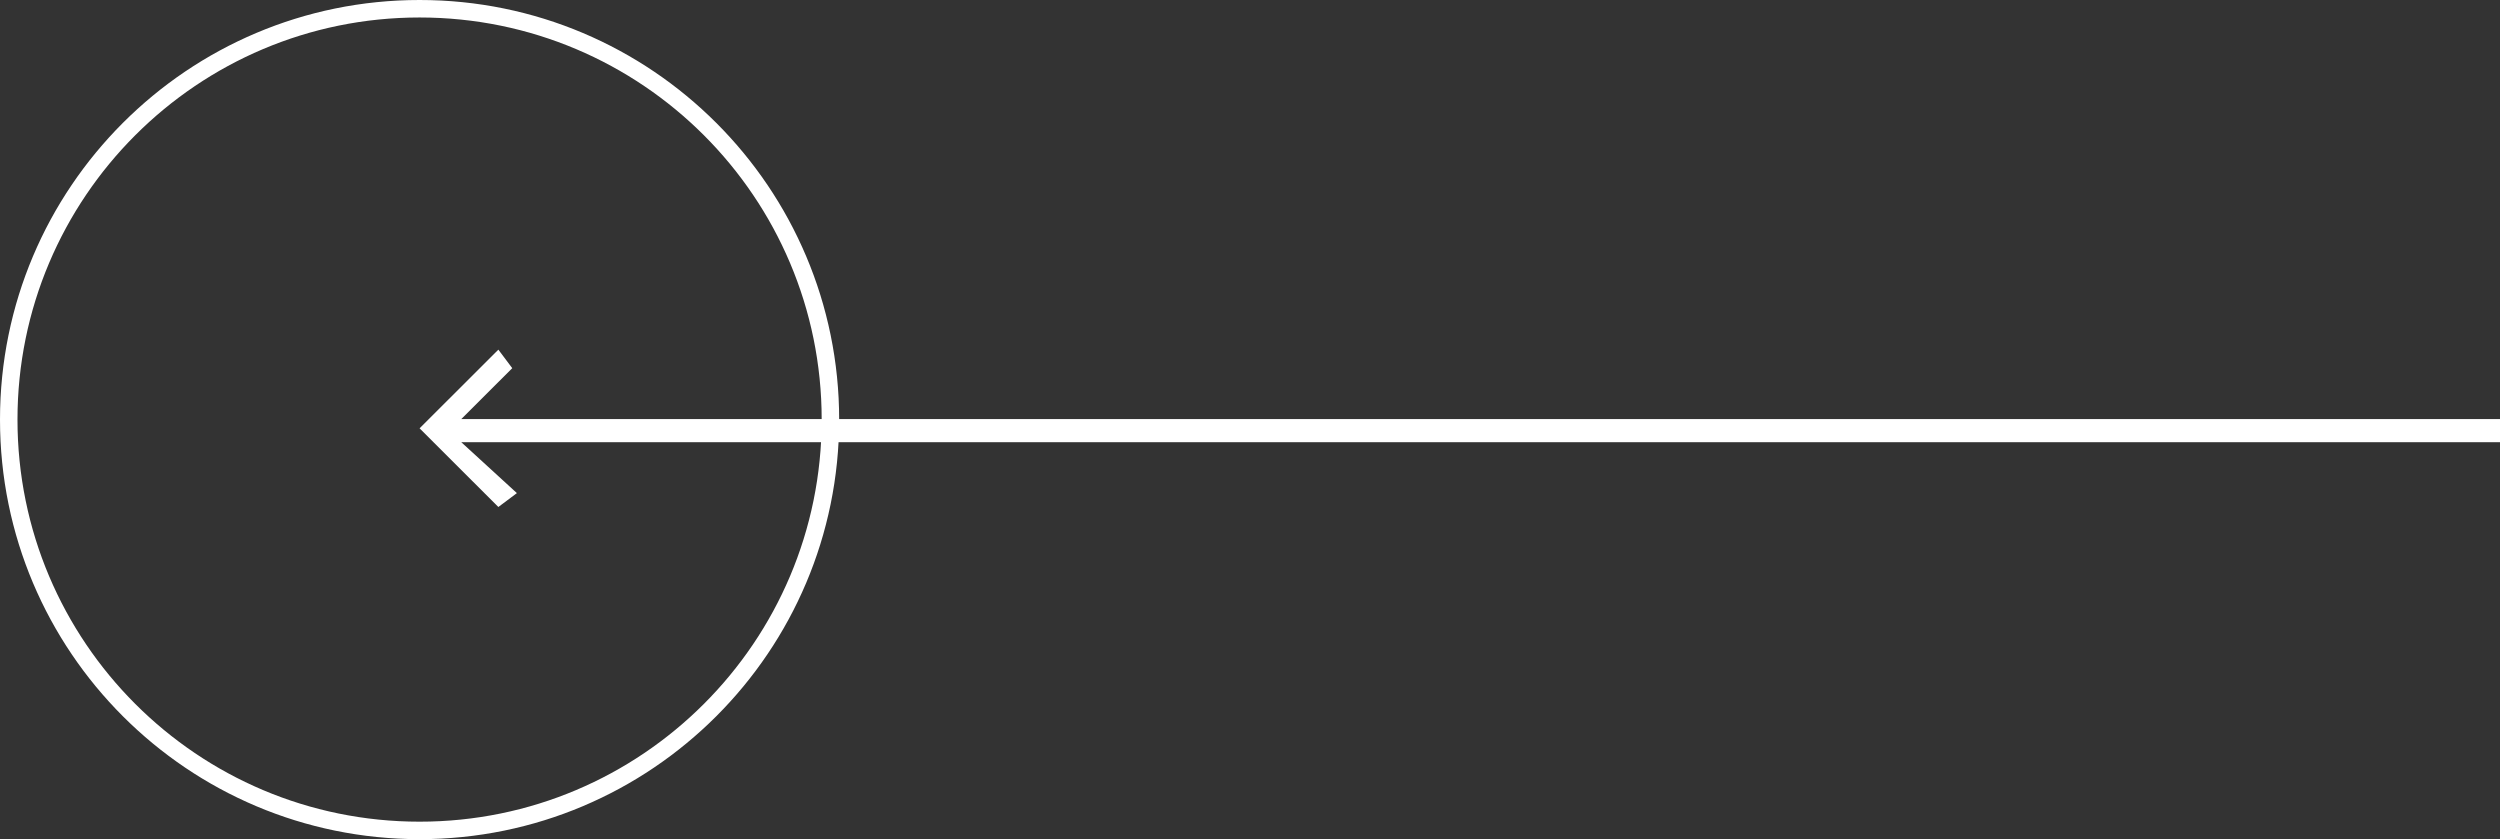<svg width="143" height="48" viewBox="0 0 143 48" fill="none" xmlns="http://www.w3.org/2000/svg">
<rect x="0" y="0" width="143" height="48" fill="#333333" stroke="none"/>
<g clip-path="url(#clip0_214_248)">
<path d="M28.506 29L29.566 28.206L26.385 25.294L143 25.294L143 23.971L26.385 23.971L29.301 21.059L28.506 20L24.265 24.235L24 24.5L28.506 29Z" fill="white"/>
</g>
<path d="M24 47.5C11.021 47.5 0.5 36.979 0.5 24C0.5 11.021 11.021 0.5 24 0.5C36.979 0.5 47.5 11.021 47.5 24C47.5 36.979 36.979 47.5 24 47.5Z" stroke="white"/>
<defs>
<clipPath id="clip0_214_248">
<rect width="9" height="119" fill="white" transform="translate(143 20) rotate(90)"/>
</clipPath>
</defs>
</svg>
